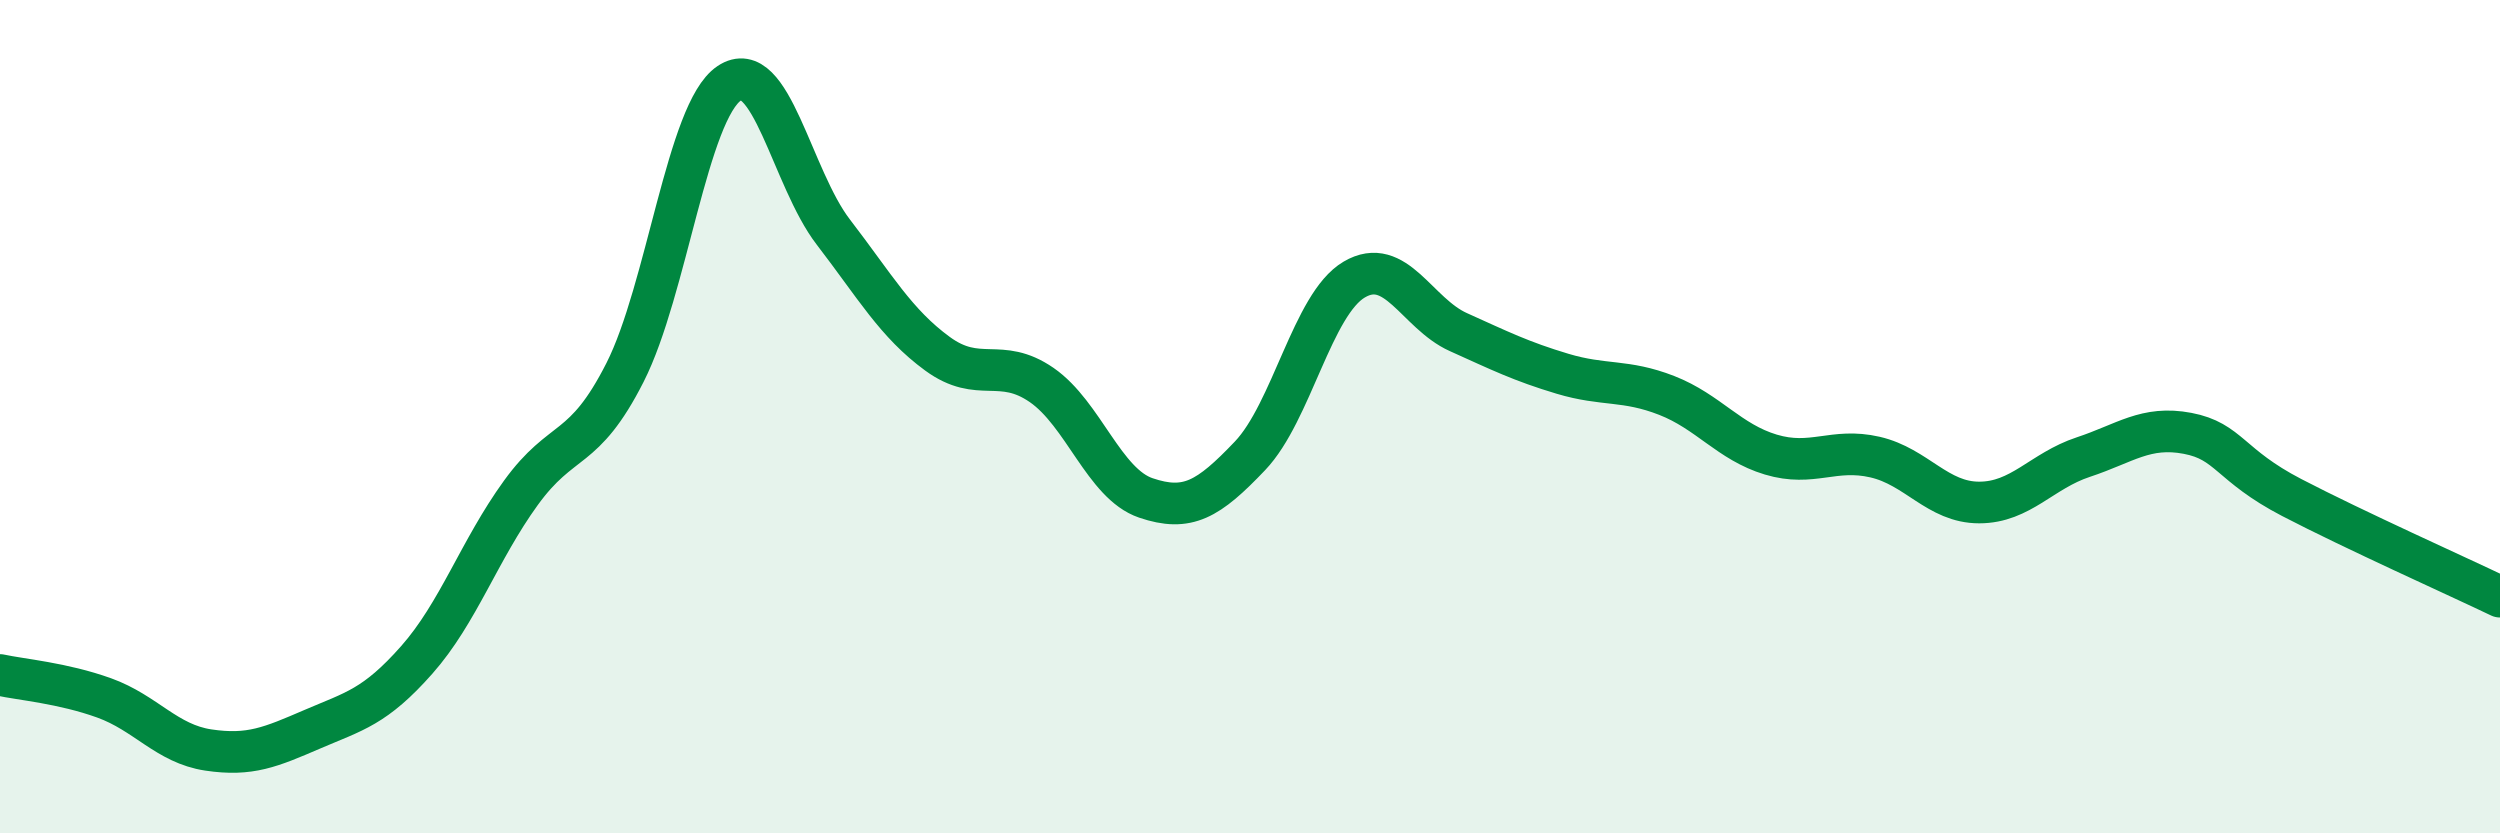 
    <svg width="60" height="20" viewBox="0 0 60 20" xmlns="http://www.w3.org/2000/svg">
      <path
        d="M 0,16.2 C 0.5,16.31 1.5,16.39 2.5,16.75 C 3.5,17.11 4,17.85 5,18 C 6,18.15 6.5,17.93 7.5,17.5 C 8.5,17.07 9,16.97 10,15.84 C 11,14.71 11.5,13.21 12.5,11.83 C 13.5,10.45 14,10.91 15,8.94 C 16,6.97 16.5,2.67 17.5,2 C 18.5,1.33 19,4.27 20,5.57 C 21,6.87 21.5,7.76 22.5,8.49 C 23.5,9.22 24,8.55 25,9.24 C 26,9.93 26.5,11.61 27.5,11.95 C 28.5,12.29 29,11.99 30,10.94 C 31,9.89 31.5,7.3 32.5,6.71 C 33.5,6.12 34,7.52 35,7.97 C 36,8.42 36.5,8.67 37.5,8.97 C 38.5,9.27 39,9.1 40,9.49 C 41,9.88 41.5,10.61 42.5,10.91 C 43.5,11.21 44,10.74 45,10.97 C 46,11.2 46.5,12.06 47.5,12.06 C 48.5,12.06 49,11.3 50,10.97 C 51,10.64 51.5,10.21 52.5,10.4 C 53.5,10.59 53.5,11.16 55,11.94 C 56.5,12.72 59,13.84 60,14.32L60 20L0 20Z"
        fill="#008740"
        opacity="0.1"
        stroke-linecap="round"
        stroke-linejoin="round"
      />
      <path
        d="M 0,16.2 C 0.5,16.31 1.5,16.39 2.5,16.75 C 3.5,17.11 4,17.85 5,18 C 6,18.15 6.5,17.93 7.5,17.5 C 8.5,17.07 9,16.97 10,15.84 C 11,14.71 11.5,13.21 12.5,11.83 C 13.5,10.45 14,10.91 15,8.94 C 16,6.97 16.5,2.67 17.5,2 C 18.5,1.33 19,4.27 20,5.57 C 21,6.87 21.5,7.76 22.5,8.49 C 23.5,9.22 24,8.55 25,9.24 C 26,9.93 26.5,11.61 27.5,11.95 C 28.5,12.29 29,11.99 30,10.94 C 31,9.89 31.5,7.3 32.5,6.71 C 33.5,6.12 34,7.52 35,7.97 C 36,8.42 36.5,8.67 37.5,8.97 C 38.5,9.27 39,9.1 40,9.49 C 41,9.88 41.5,10.61 42.5,10.91 C 43.5,11.21 44,10.74 45,10.97 C 46,11.2 46.5,12.06 47.5,12.06 C 48.5,12.06 49,11.3 50,10.97 C 51,10.64 51.5,10.21 52.5,10.4 C 53.5,10.59 53.5,11.16 55,11.94 C 56.5,12.72 59,13.84 60,14.32"
        stroke="#008740"
        stroke-width="1"
        fill="none"
        stroke-linecap="round"
        stroke-linejoin="round"
      />
    </svg>
  